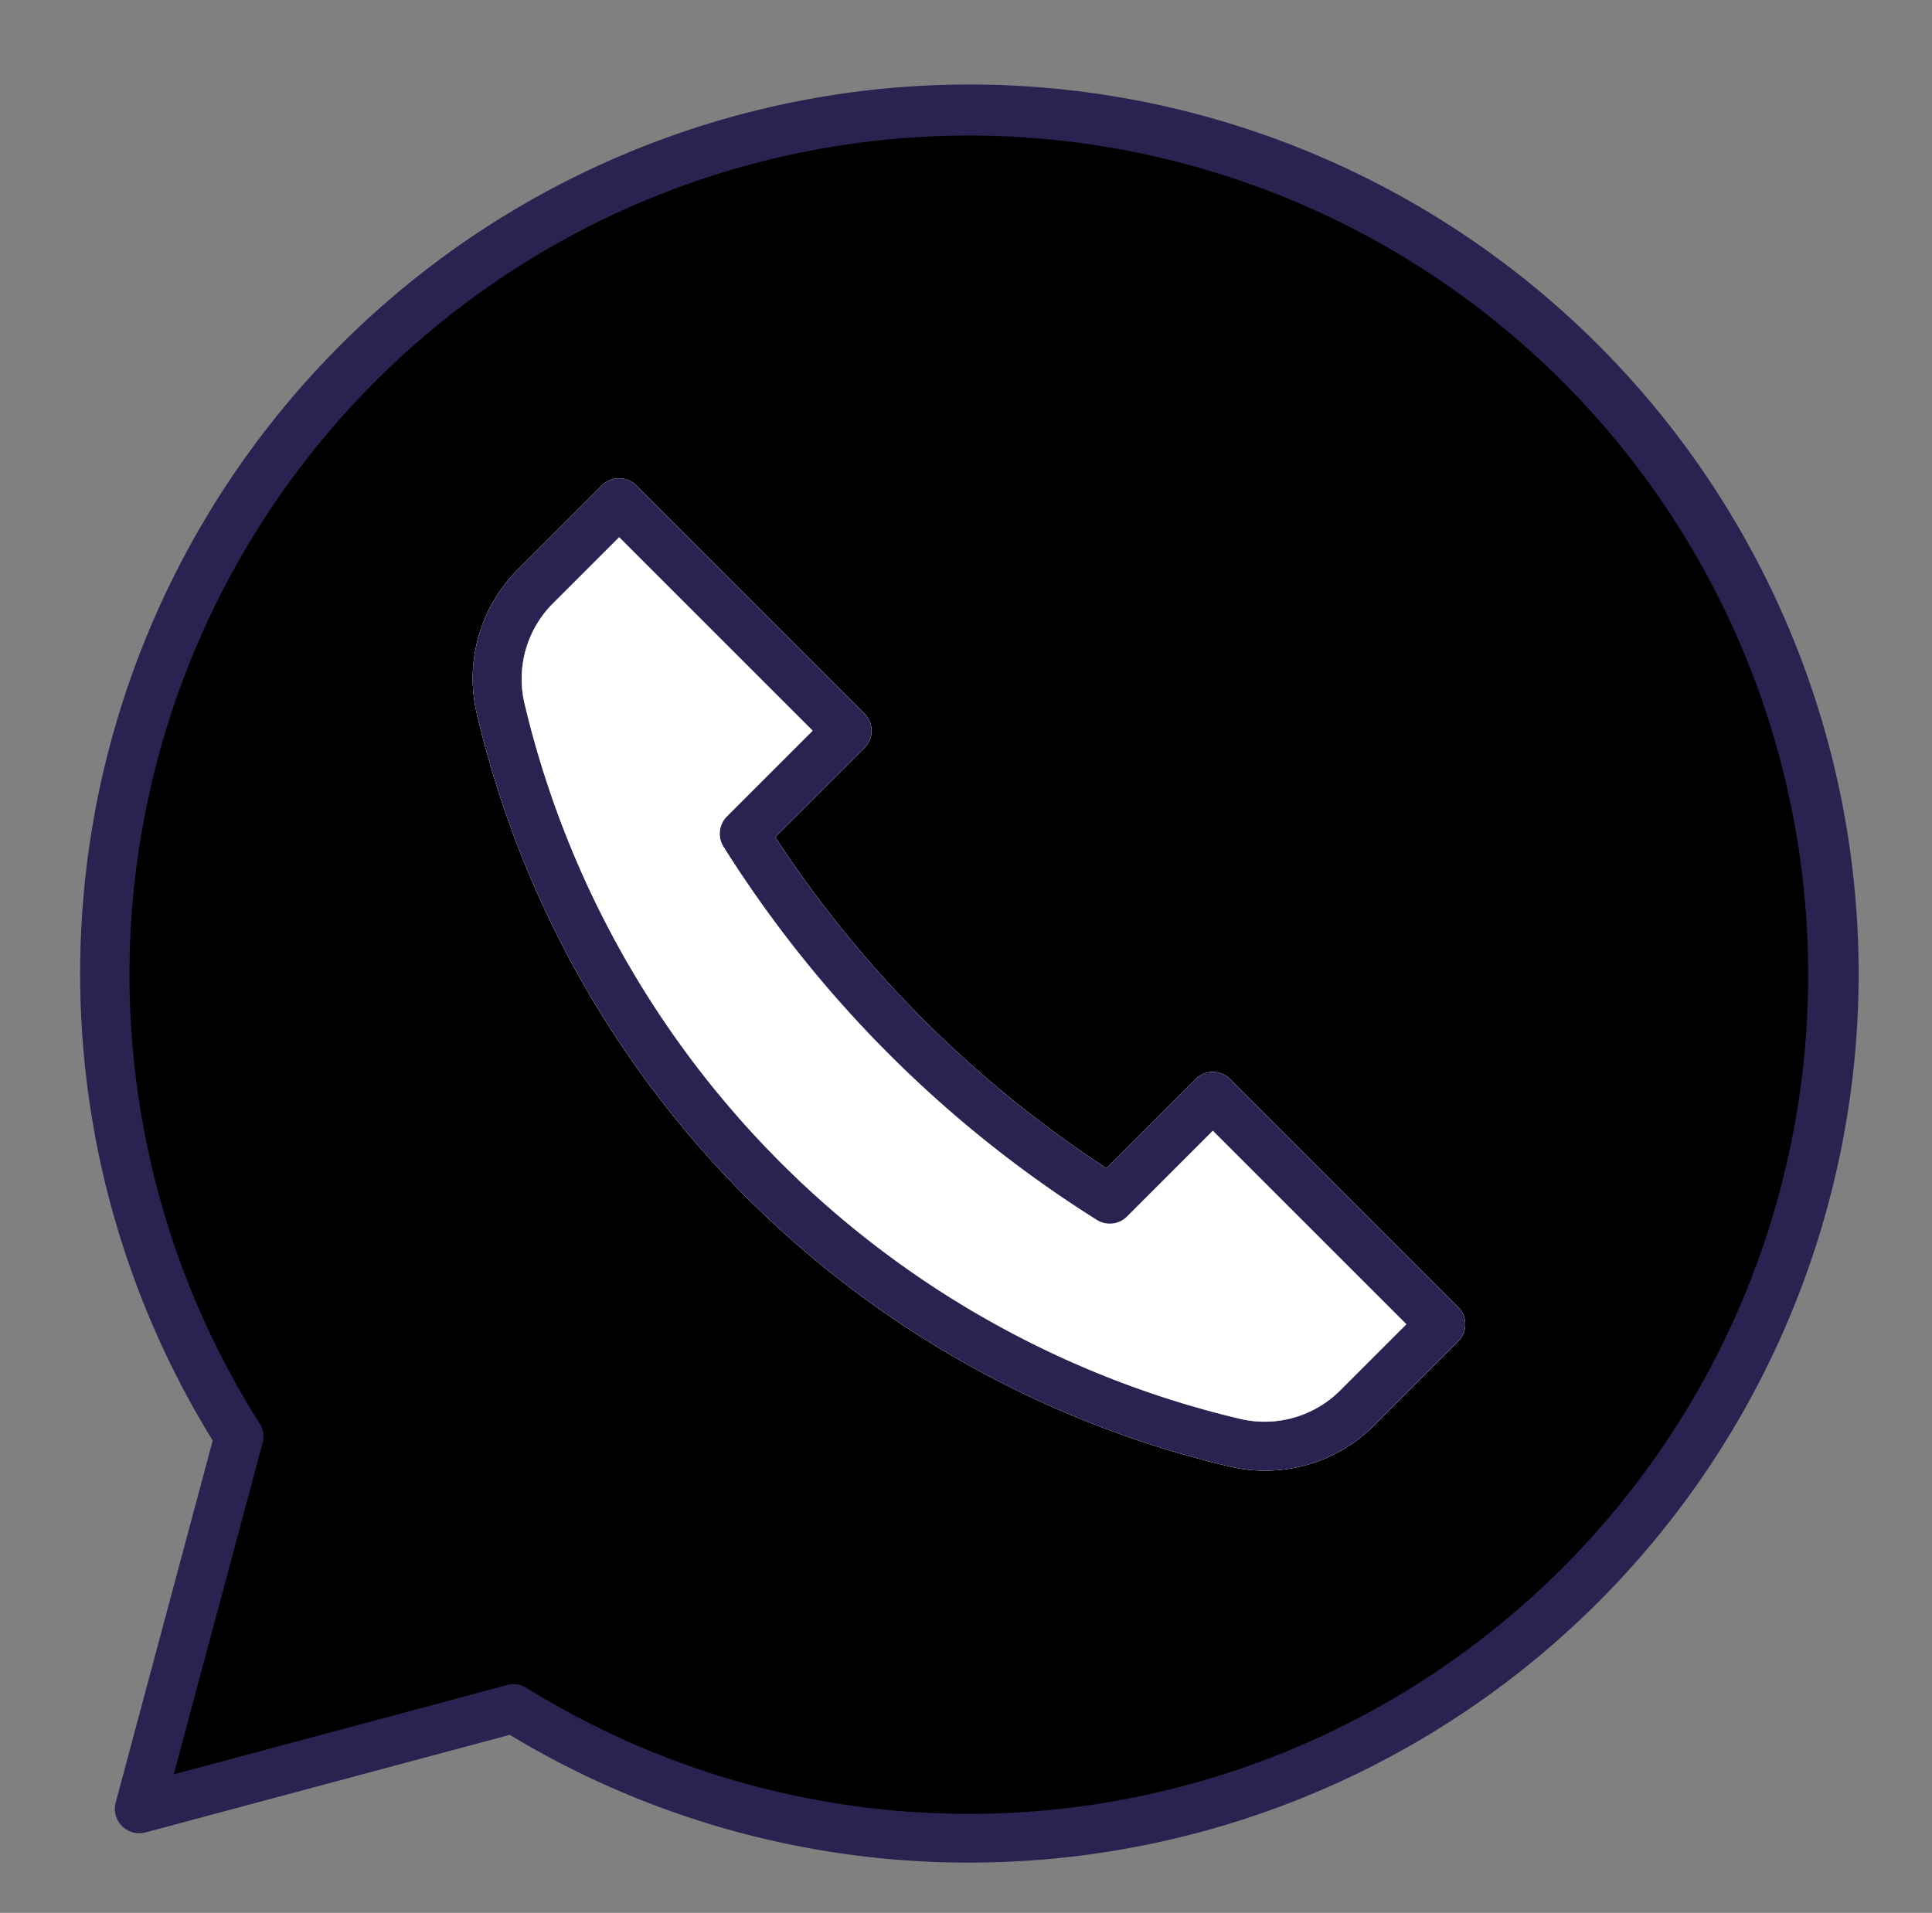 <?xml version="1.0" encoding="UTF-8" standalone="no"?><svg xmlns="http://www.w3.org/2000/svg" xmlns:xlink="http://www.w3.org/1999/xlink" data-name="Layer 2" fill="#000000" height="1176.2" preserveAspectRatio="xMidYMid meet" version="1" viewBox="404.3 400.8 1187.7 1176.2" width="1187.7" zoomAndPan="magnify"><rect x="404.3" y="400.8" width="1187.7" height="1176.2" fill="#808080" stroke="none"/><g id="change1_1"><path d="M1000,468.9c-293.319,0-531.1,237.782-531.1,531.1a528.6,528.6,0,0,0,82.345,284.163l-61.333,228.9L720.036,1451.4A528.609,528.609,0,0,0,1000,1531.1c293.319,0,531.1-237.782,531.1-531.1S1293.319,468.9,1000,468.9Zm300.667,756.791-51.357,51.358a94.627,94.627,0,0,1-88.974,25.526,622.1,622.1,0,0,1-462.91-462.91,94.623,94.623,0,0,1,25.527-88.974l51.358-51.357a15,15,0,0,1,21.213,0L935.692,839.5a15,15,0,0,1,0,21.213l-54.826,54.826a701.187,701.187,0,0,0,203.593,203.593l54.826-54.826a15,15,0,0,1,21.213,0l140.169,140.169A15,15,0,0,1,1300.667,1225.69Z" fill="#000000"/></g><g id="change2_1"><path d="M1182.126,1305.1a95.533,95.533,0,0,1-21.792-2.528,622.1,622.1,0,0,1-462.91-462.91,94.623,94.623,0,0,1,25.527-88.974l51.358-51.357a15,15,0,0,1,21.213,0L935.692,839.5a15,15,0,0,1,0,21.213l-54.826,54.826a701.187,701.187,0,0,0,203.593,203.593l54.826-54.826a15,15,0,0,1,21.213,0l140.169,140.169a15,15,0,0,1,0,21.213l-51.357,51.358A94.788,94.788,0,0,1,1182.126,1305.1ZM784.917,731.153,744.165,771.9a65.665,65.665,0,0,0-17.529,60.924,592.1,592.1,0,0,0,440.536,440.536h0a65.664,65.664,0,0,0,60.924-17.529l40.751-40.752-118.956-118.956-52.735,52.735a15,15,0,0,1-18.557,2.113A730,730,0,0,1,849.024,921.4a15,15,0,0,1,2.113-18.557l52.735-52.735Z" fill="#ffffff"/></g><g id="change3_1"><path d="M1182.126,1305.1a95.533,95.533,0,0,1-21.792-2.528,622.1,622.1,0,0,1-462.91-462.91,94.623,94.623,0,0,1,25.527-88.974l51.358-51.357a15,15,0,0,1,21.213,0L935.692,839.5a15,15,0,0,1,0,21.213l-54.826,54.826a701.187,701.187,0,0,0,203.593,203.593l54.826-54.826a15,15,0,0,1,21.213,0l140.169,140.169a15,15,0,0,1,0,21.213l-51.357,51.358A94.788,94.788,0,0,1,1182.126,1305.1ZM784.917,731.153,744.165,771.9a65.665,65.665,0,0,0-17.529,60.924,592.1,592.1,0,0,0,440.536,440.536h0a65.664,65.664,0,0,0,60.924-17.529l40.751-40.752-118.956-118.956-52.735,52.735a15,15,0,0,1-18.557,2.113A730,730,0,0,1,849.024,921.4a15,15,0,0,1,2.113-18.557l52.735-52.735Z" fill="#2a2250"/></g><g id="change2_2"><path d="M1097.156,1148.863a15,15,0,0,1-18.557,2.113A730,730,0,0,1,849.024,921.4a15,15,0,0,1,2.113-18.557l52.735-52.735L784.917,731.153,744.165,771.9a65.665,65.665,0,0,0-17.529,60.924,592.1,592.1,0,0,0,440.536,440.536h0a65.664,65.664,0,0,0,60.924-17.529l40.751-40.752-118.956-118.956Z" fill="#ffffff"/></g><g id="change3_2"><path d="M1000,1546.1a544.864,544.864,0,0,1-282.309-78.546l-223.9,59.993a15,15,0,0,1-18.371-18.371l59.643-222.588A546.665,546.665,0,1,1,1000,1546.1ZM720.036,1436.4a15,15,0,0,1,7.918,2.26A515.988,515.988,0,1,0,563.91,1276.126a15,15,0,0,1,1.824,11.919l-54.608,203.8,205.028-54.937A15,15,0,0,1,720.036,1436.4Z" fill="#2a2250"/></g></svg>